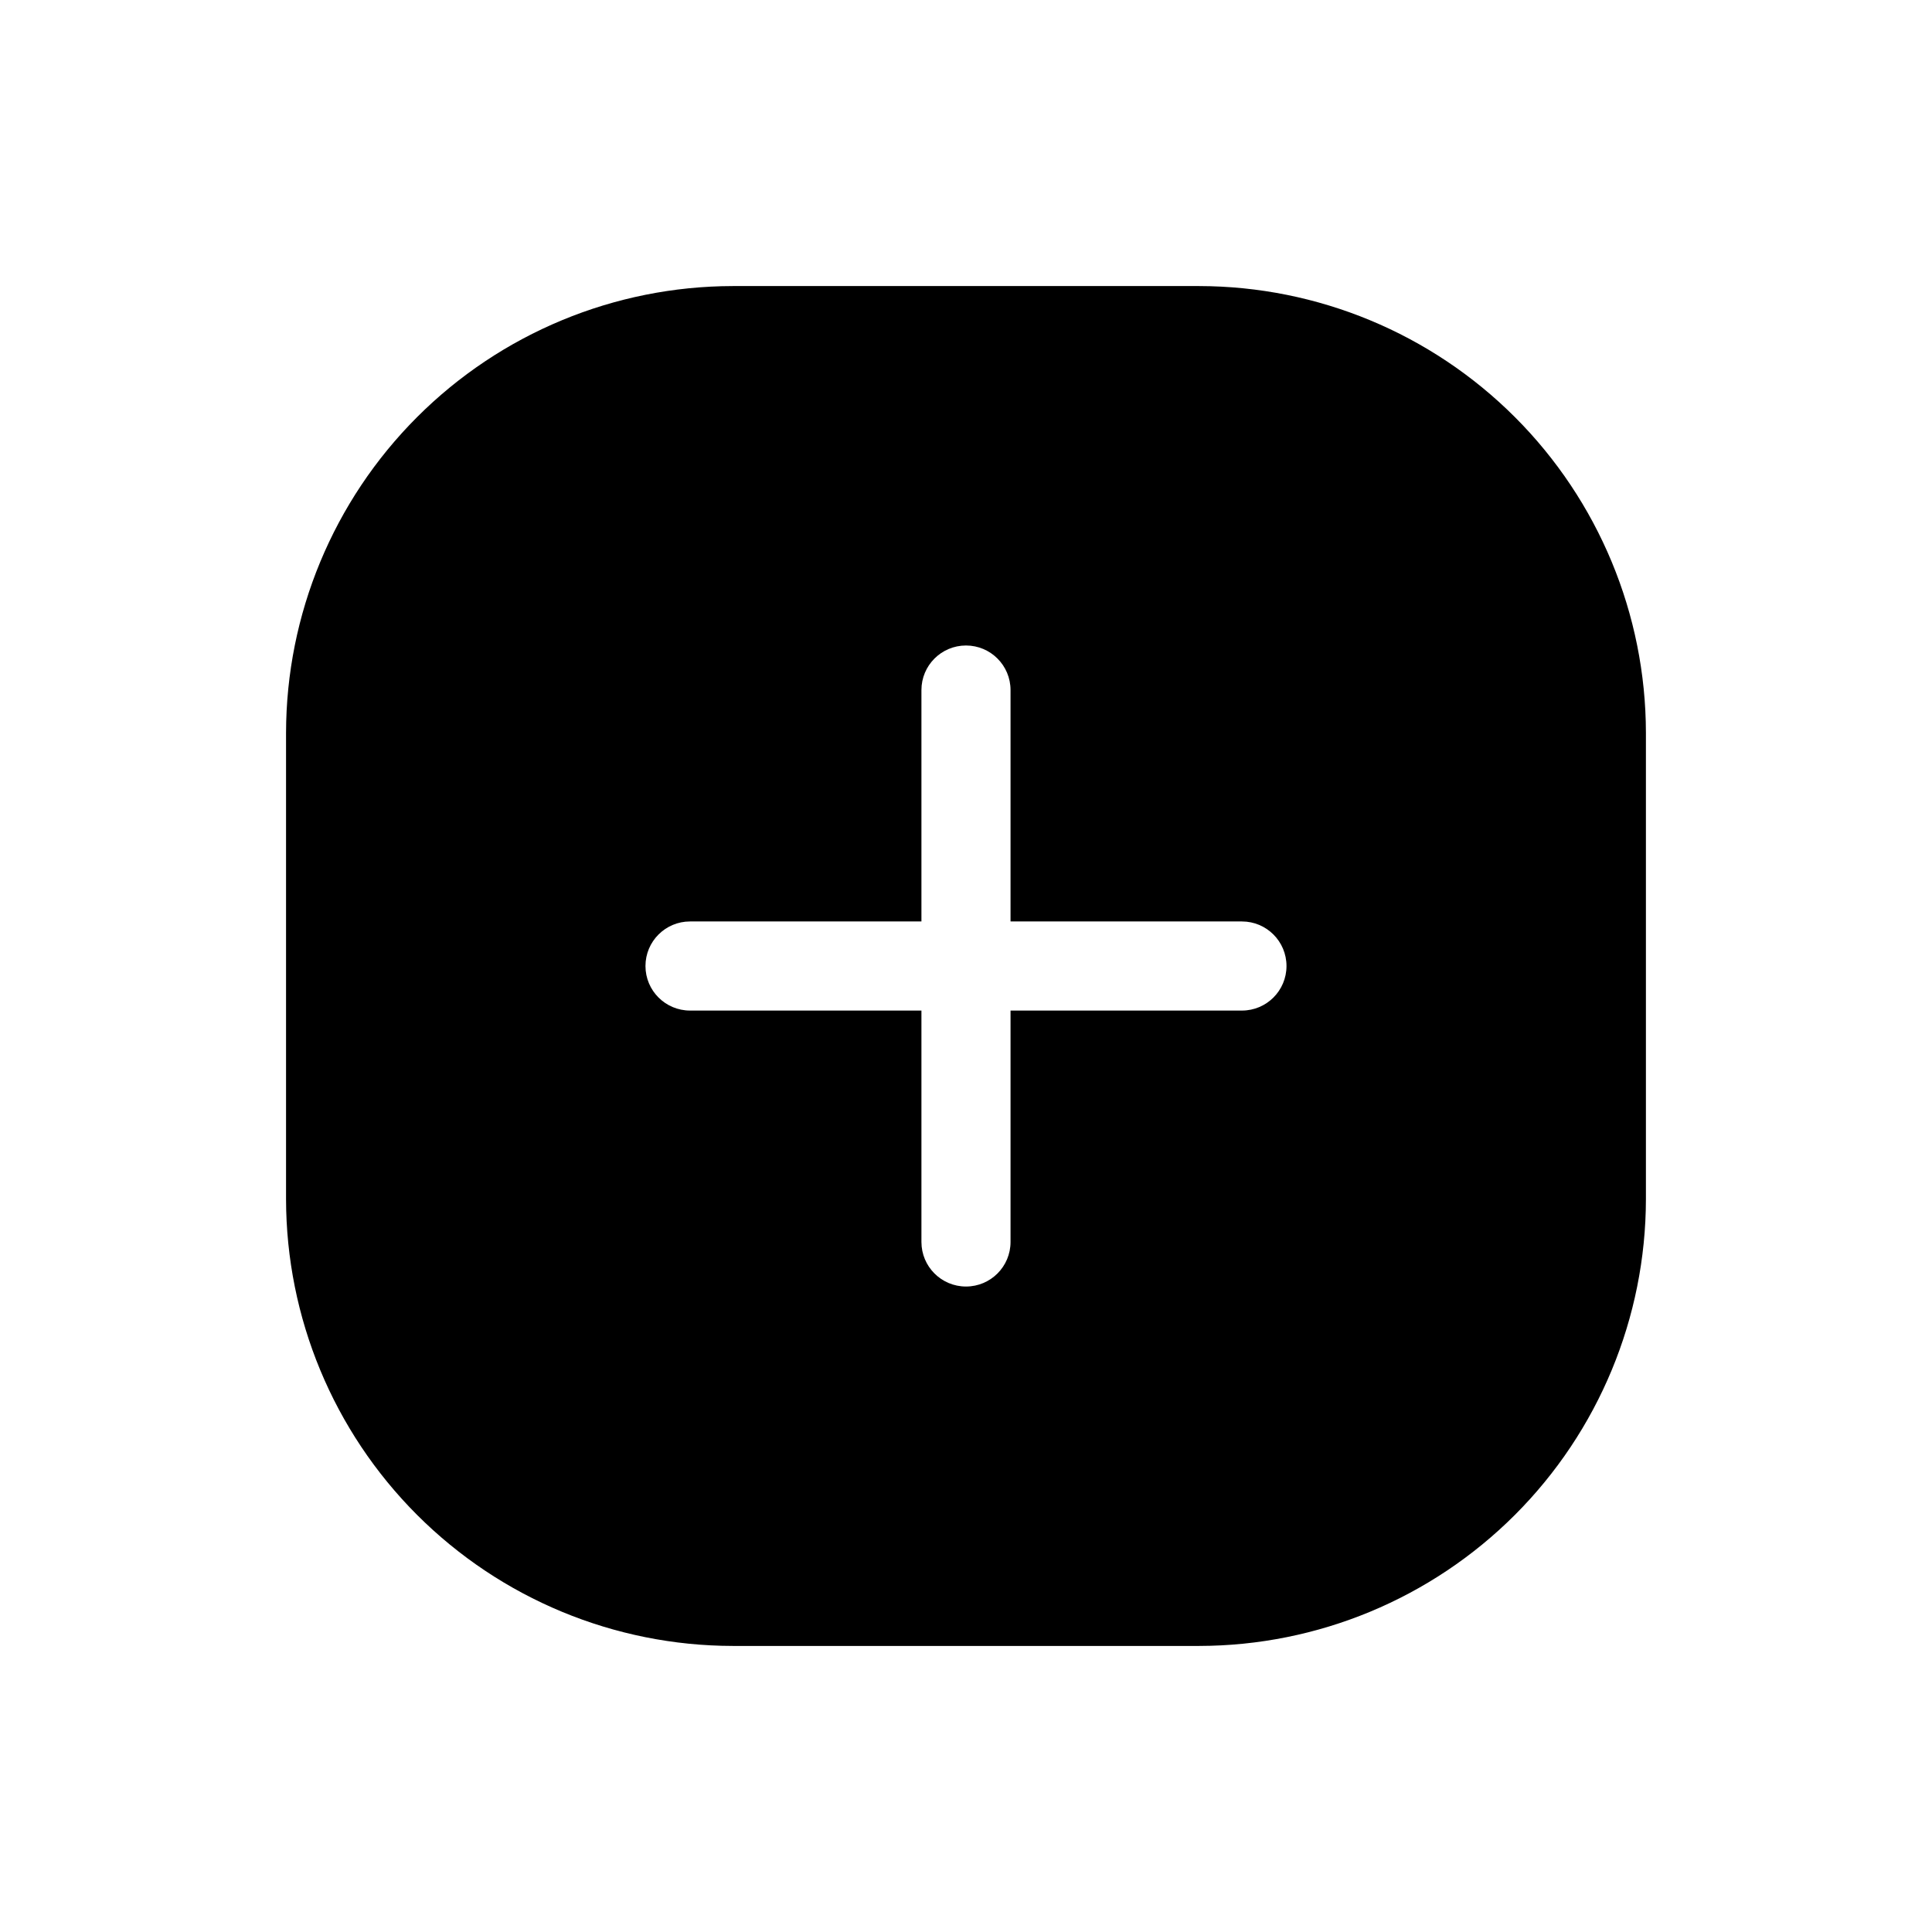 <?xml version="1.0" encoding="UTF-8"?>
<!-- Uploaded to: ICON Repo, www.iconrepo.com, Generator: ICON Repo Mixer Tools -->
<svg fill="#000000" width="800px" height="800px" version="1.1" viewBox="144 144 512 512" xmlns="http://www.w3.org/2000/svg">
 <path d="m461.79 219.81h-123.59c-31.387 0.043-61.477 12.531-83.668 34.727-22.195 22.191-34.684 52.281-34.727 83.668v123.59c0.043 31.387 12.531 61.477 34.727 83.672 22.191 22.191 52.281 34.68 83.668 34.723h123.59c31.387-0.043 61.477-12.531 83.672-34.723 22.191-22.195 34.68-52.285 34.723-83.672v-123.59c-0.043-31.387-12.531-61.477-34.723-83.668-22.195-22.195-52.285-34.684-83.672-34.727zm11.336 192h-61.324v61.324c0 6.523-5.285 11.809-11.805 11.809-6.523 0-11.809-5.285-11.809-11.809v-61.324h-61.324c-6.519 0-11.809-5.285-11.809-11.805 0-6.523 5.289-11.809 11.809-11.809h61.324v-61.324c0-6.519 5.285-11.809 11.809-11.809 6.519 0 11.805 5.289 11.805 11.809v61.324h61.324c6.523 0 11.809 5.285 11.809 11.809 0 6.519-5.285 11.805-11.809 11.805z"/>
</svg>